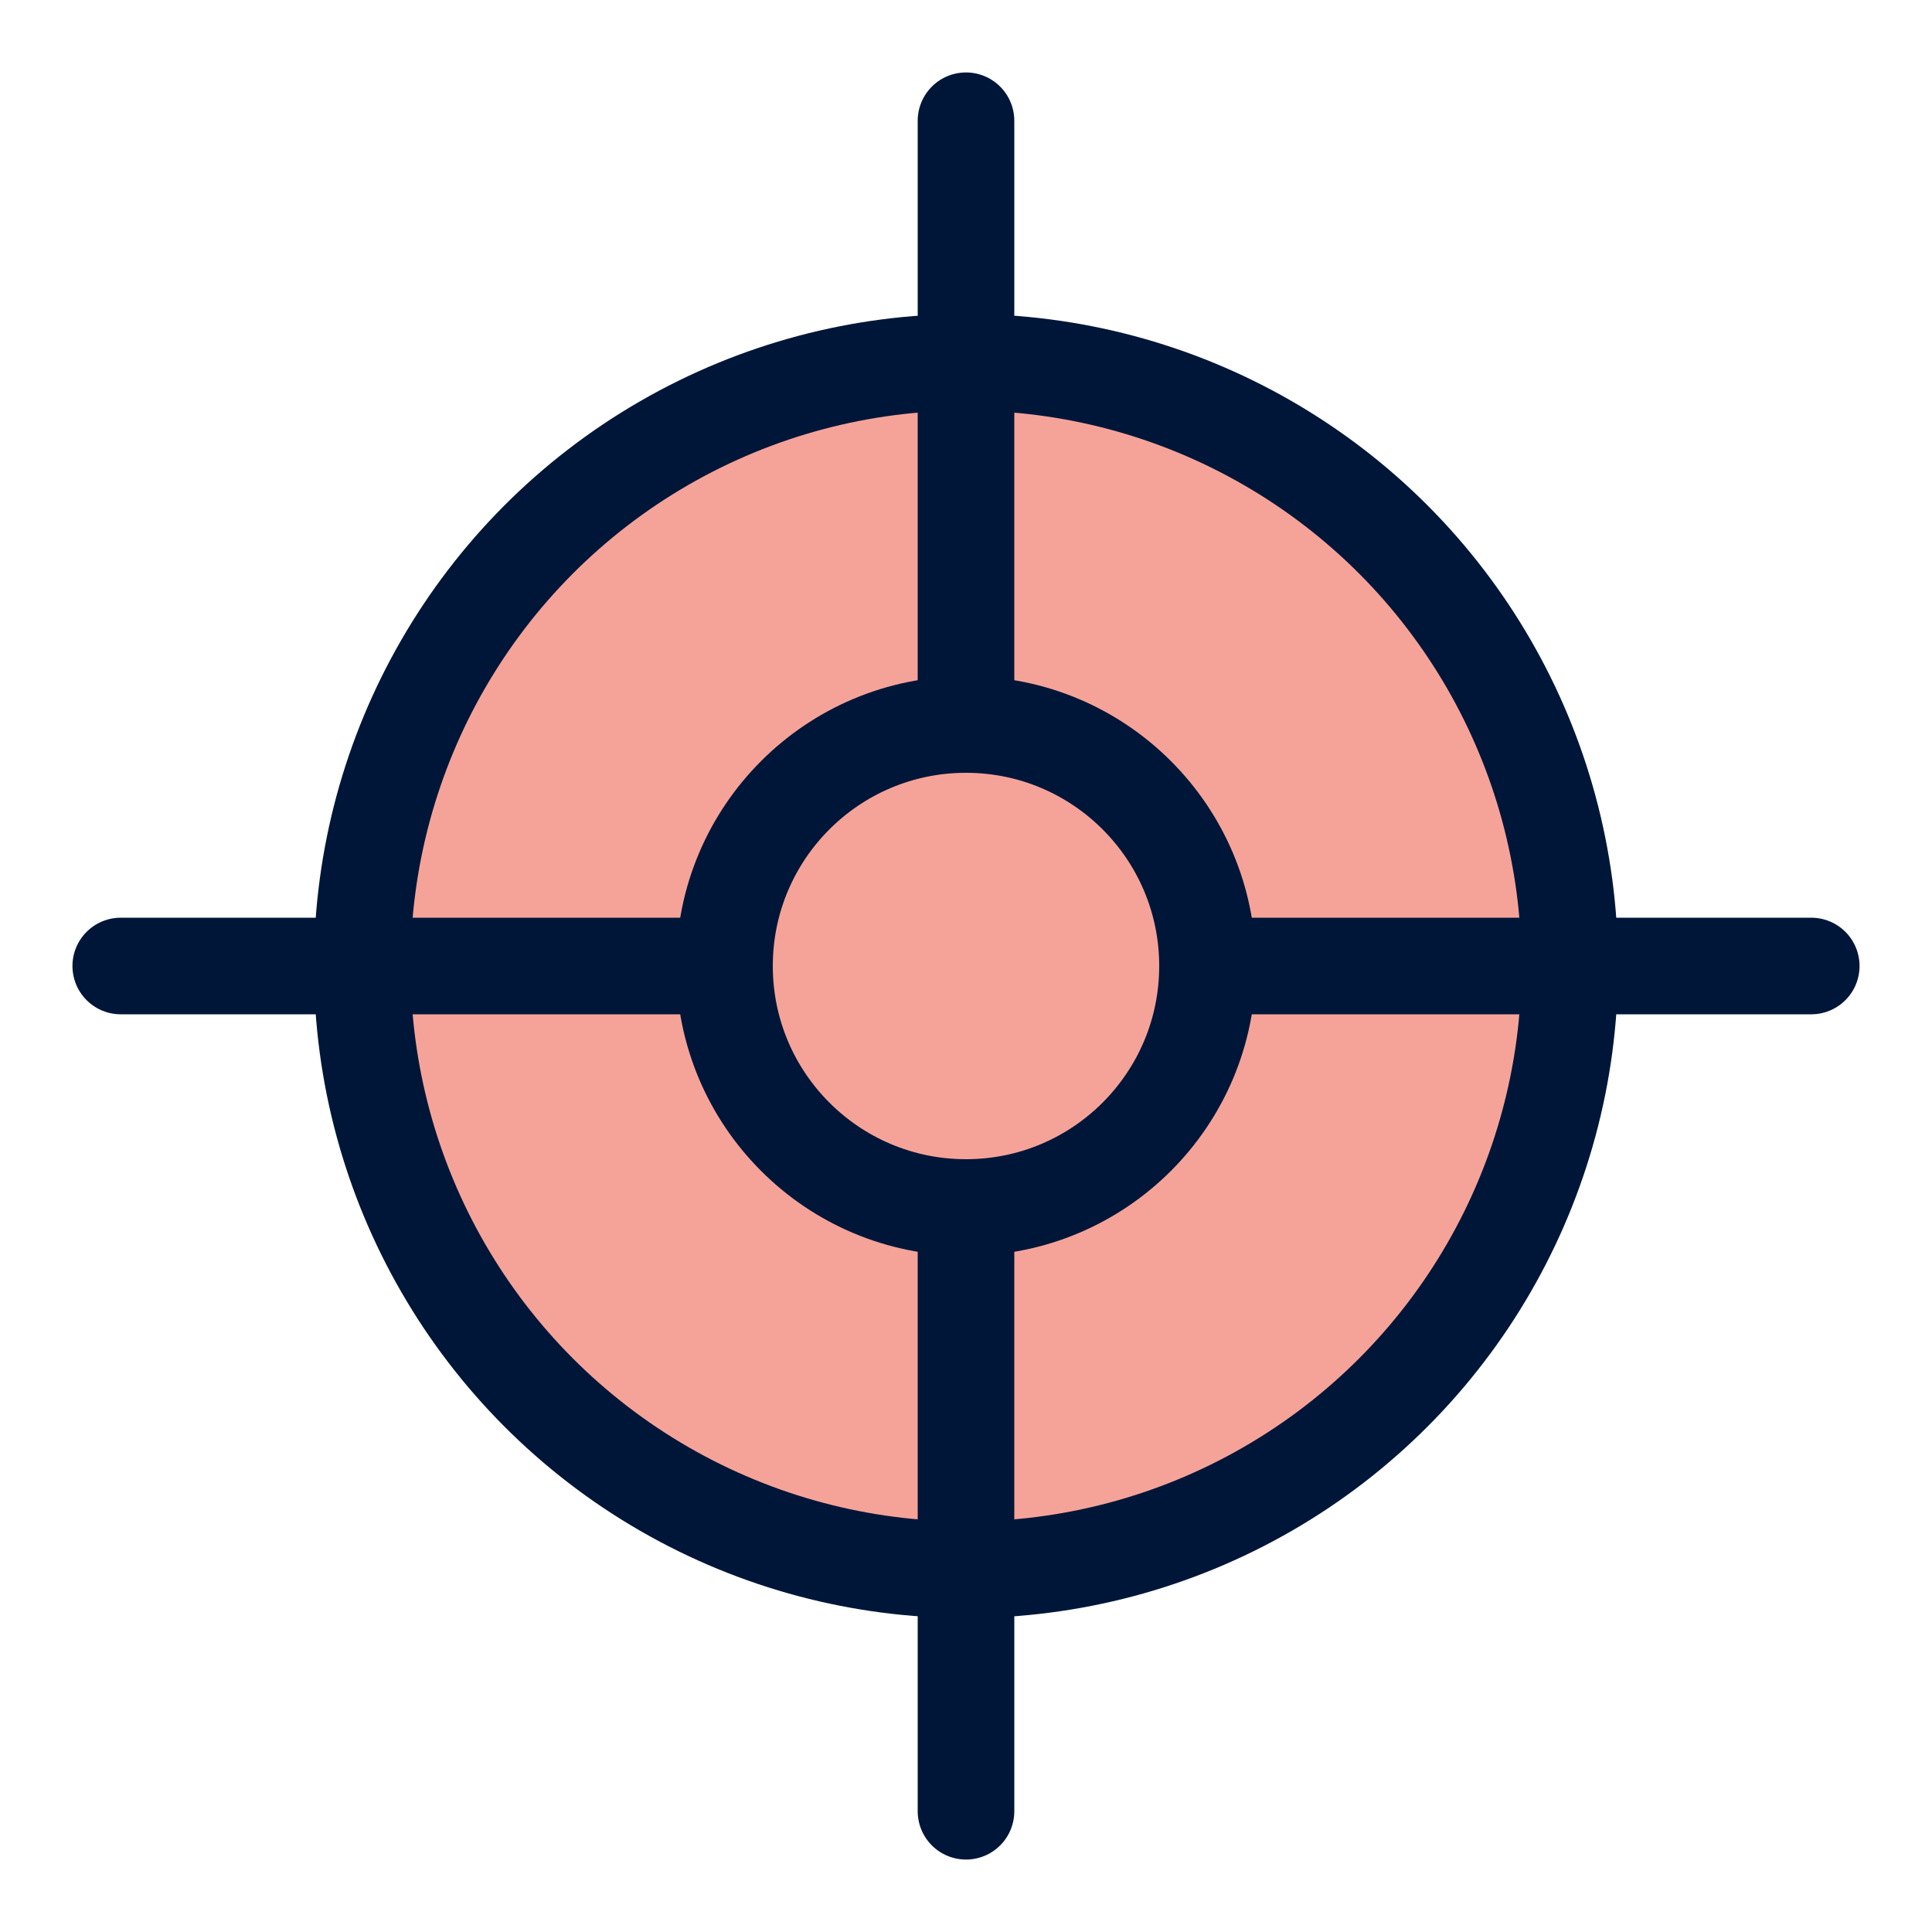 <?xml version="1.0" encoding="UTF-8"?>
<svg xmlns="http://www.w3.org/2000/svg" width="20" height="20" viewBox="0 0 20 20" fill="none">
  <circle cx="10" cy="10" r="6.25" fill="#F5A399" stroke="#001638"></circle>
  <circle cx="10" cy="10" r="2.5" fill="#F5A399" stroke="#001638"></circle>
  <path d="M10 7.5L10 1.25" stroke="#001638" stroke-linecap="round"></path>
  <path d="M10 18.75L10 12.5" stroke="#001638" stroke-linecap="round"></path>
  <path d="M7.5 10L1.25 10" stroke="#001638" stroke-linecap="round"></path>
  <path d="M18.75 10L12.5 10" stroke="#001638" stroke-linecap="round"></path>
</svg>
